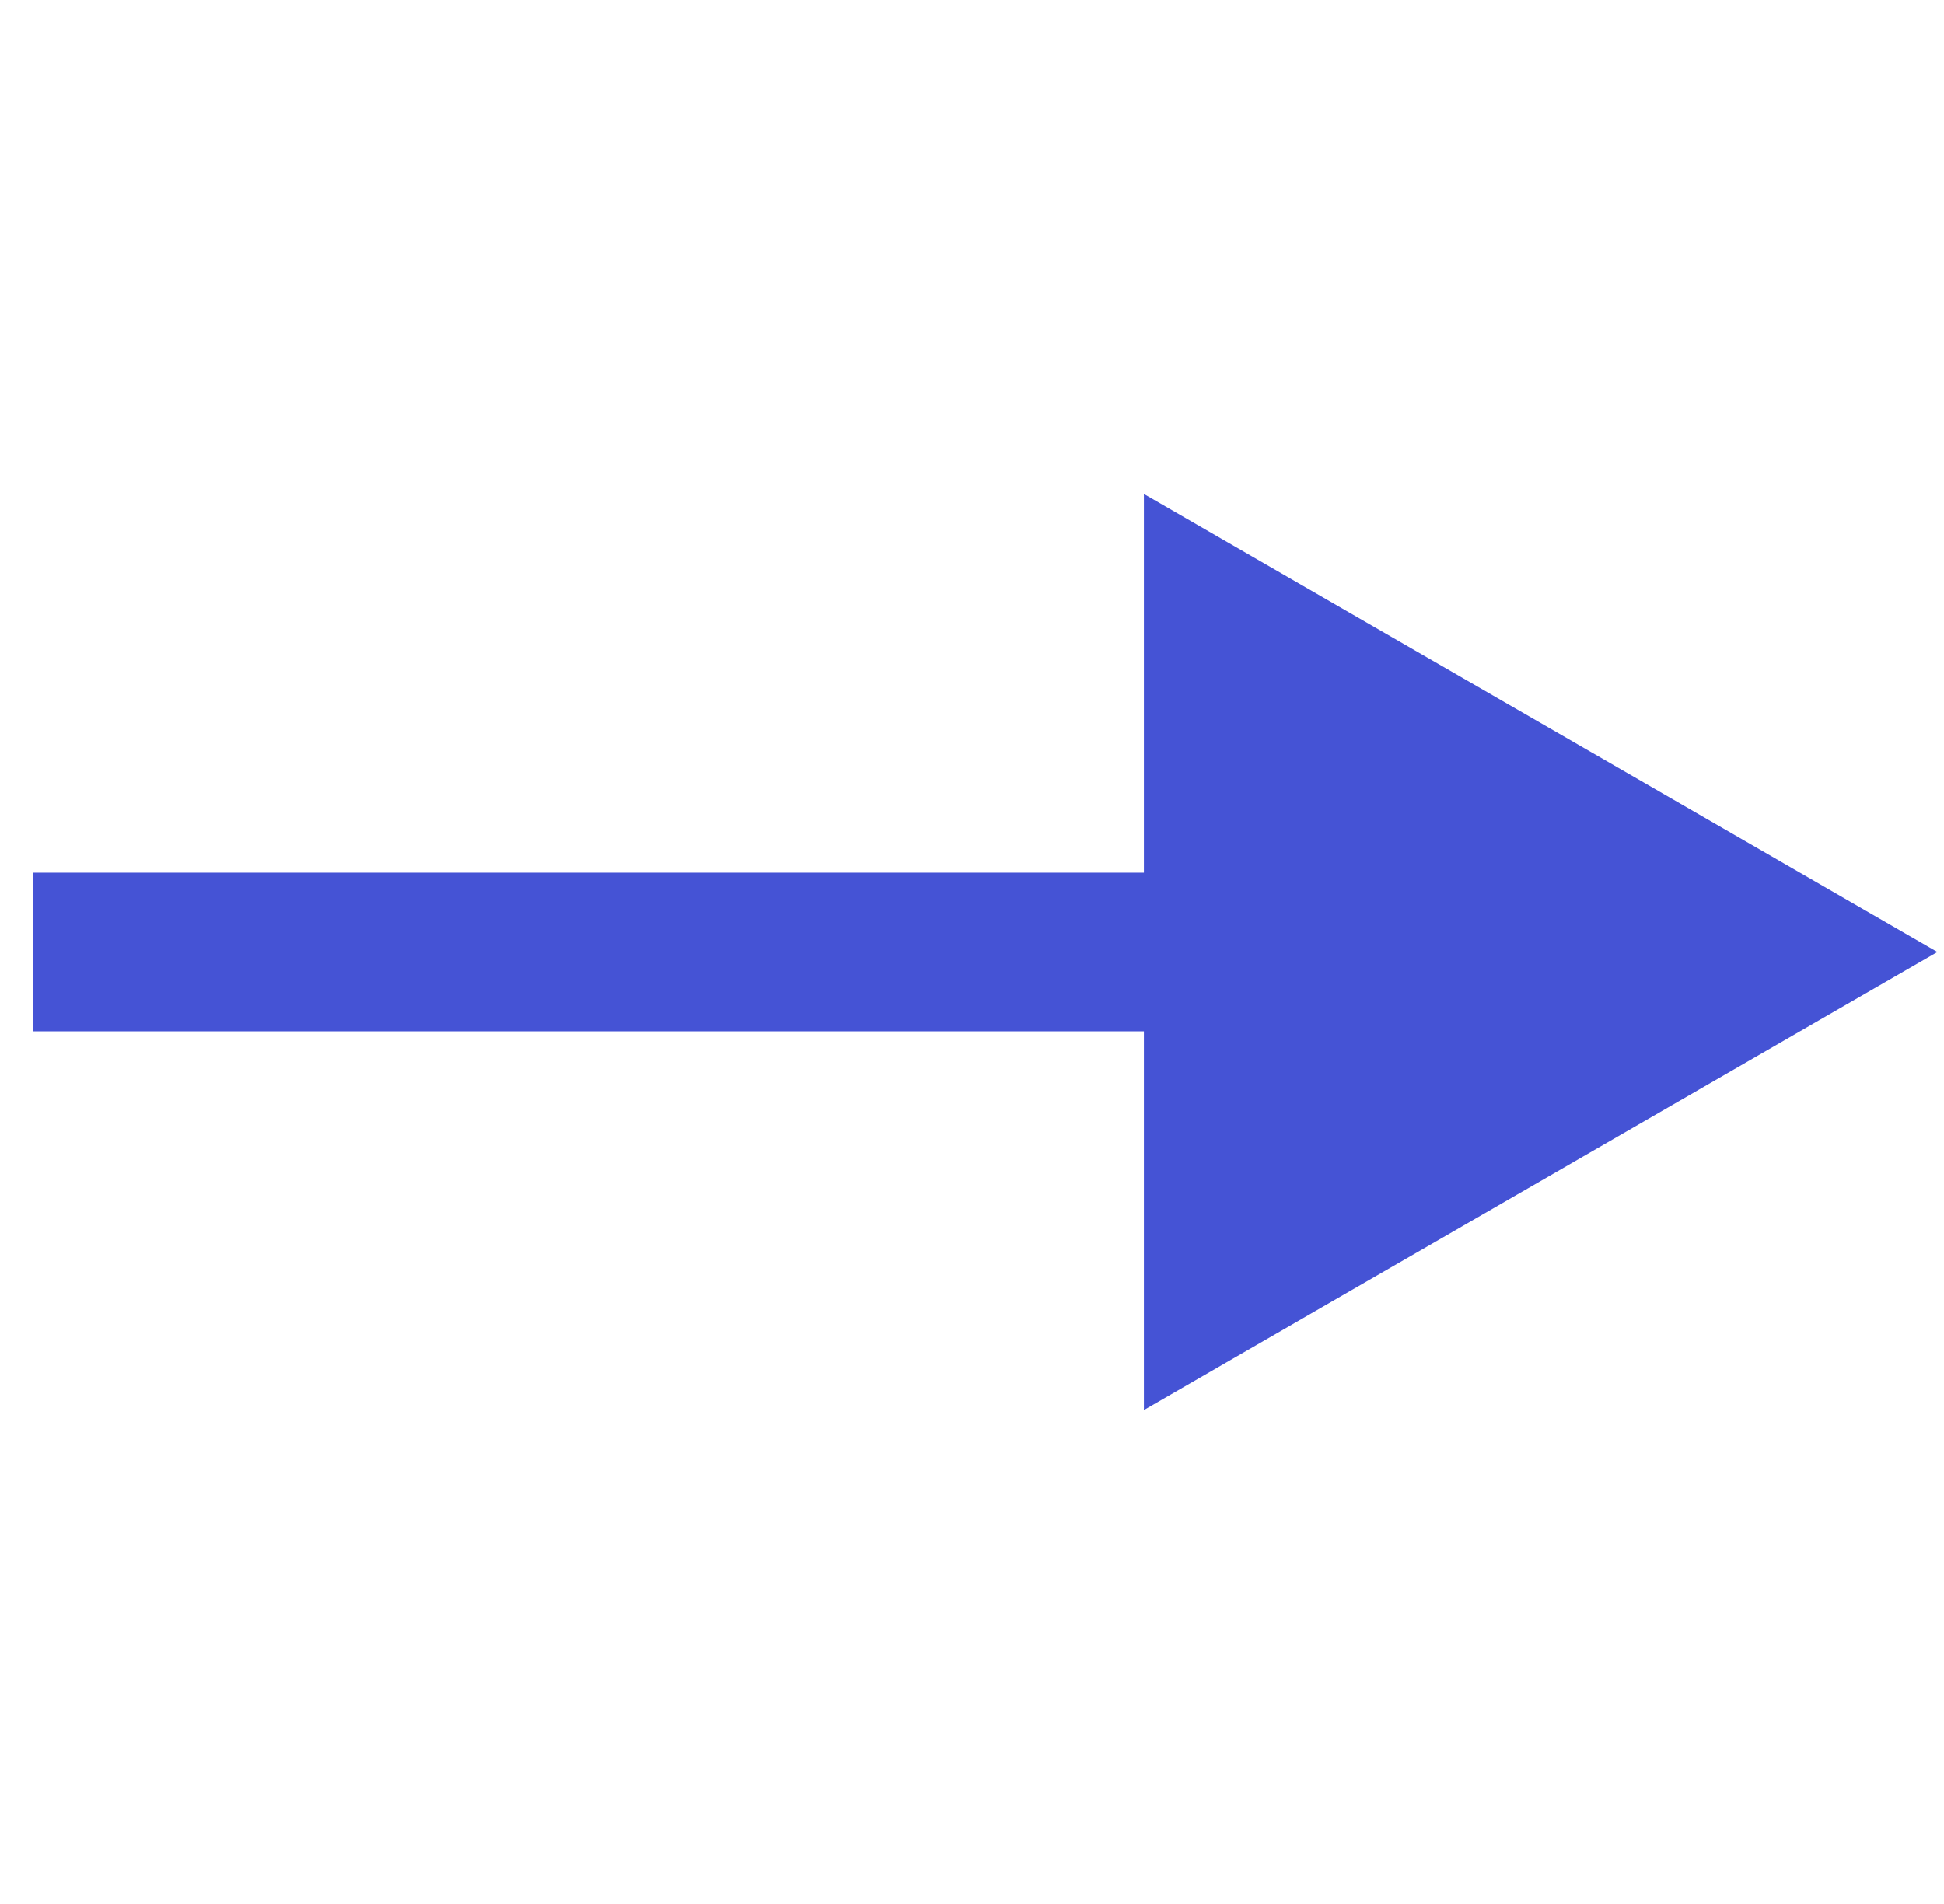 <svg width="49" height="48" viewBox="0 0 49 48" fill="none" xmlns="http://www.w3.org/2000/svg">
<g clip-path="url(#clip0_1780_7064)">
<path d="M48.833 24L28.833 12.453V35.547L48.833 24ZM30.833 22H0.833V26H30.833V22Z" fill="#4553D5"/>
</g>
<defs>
<clipPath id="clip0_1780_7064">
<rect width="48" height="48" fill="white" transform="translate(0.833)"/>
</clipPath>
</defs>
</svg>
